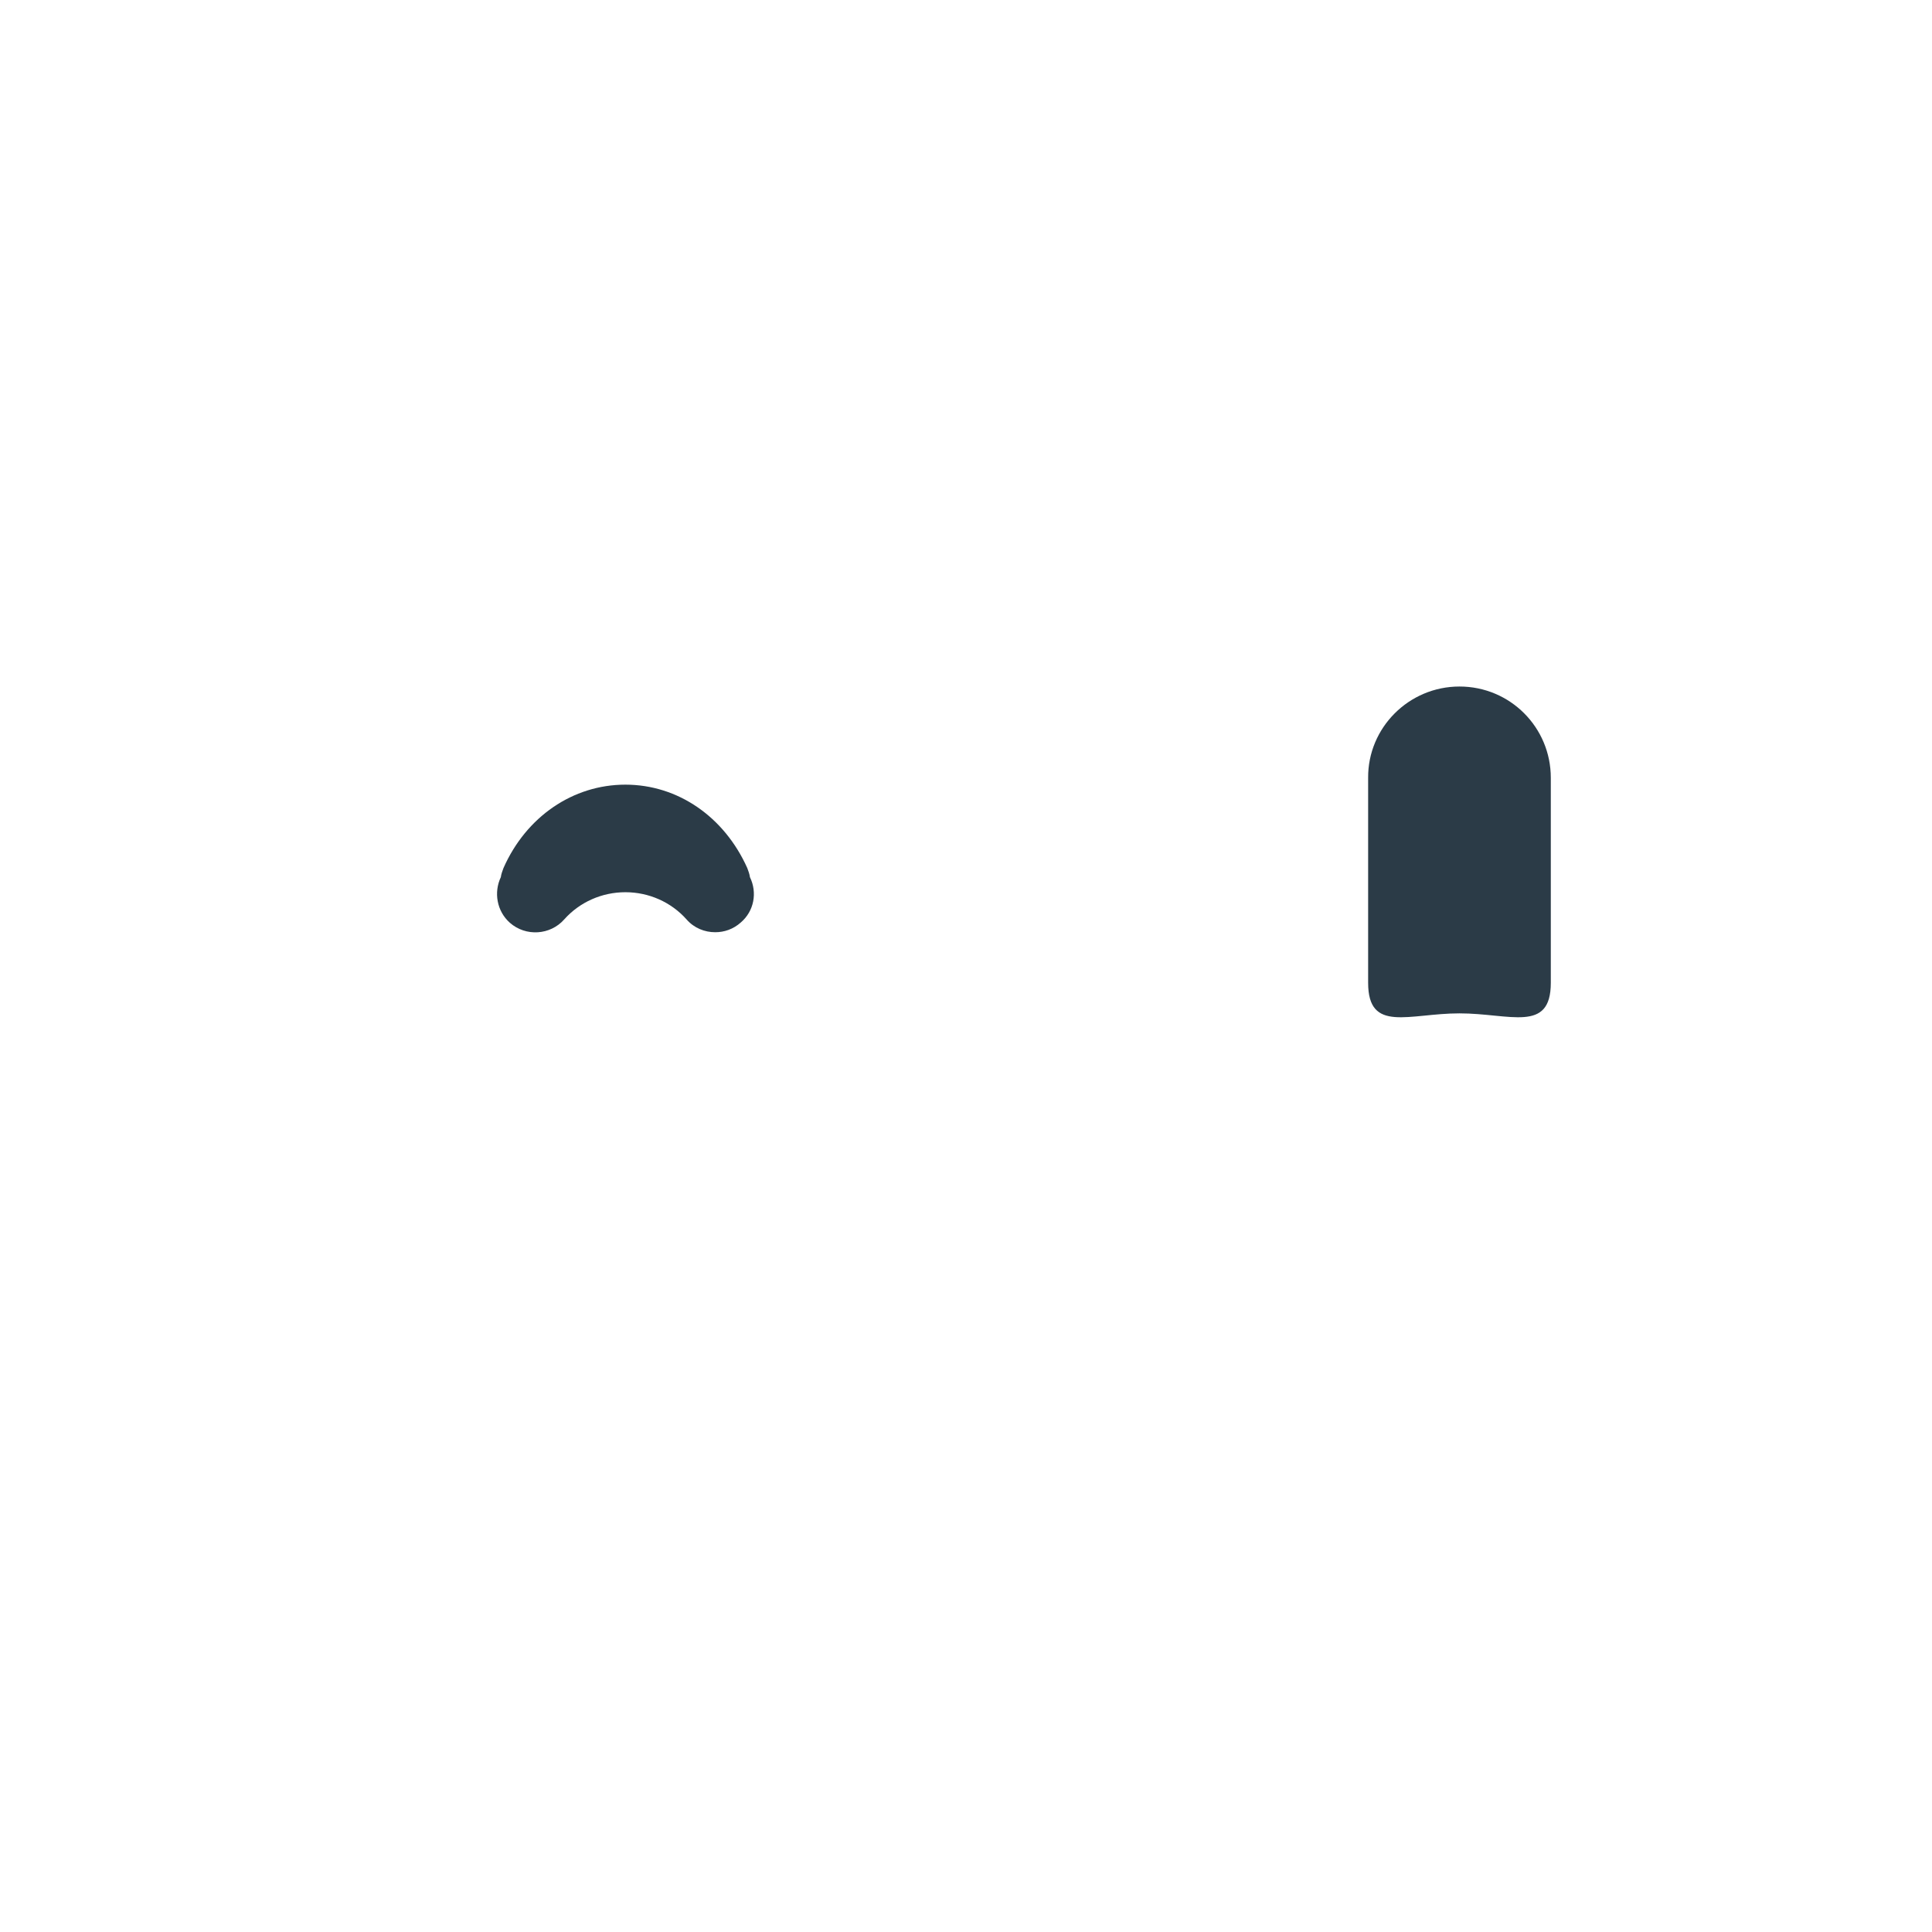 <?xml version="1.0" encoding="utf-8"?>
<!-- Generator: Adobe Illustrator 18.0.0, SVG Export Plug-In . SVG Version: 6.00 Build 0)  -->
<!DOCTYPE svg PUBLIC "-//W3C//DTD SVG 1.1 Tiny//EN" "http://www.w3.org/Graphics/SVG/1.1/DTD/svg11-tiny.dtd">
<svg version="1.1" baseProfile="tiny" id="Layer_1" xmlns="http://www.w3.org/2000/svg" xmlns:xlink="http://www.w3.org/1999/xlink"
	 x="0px" y="0px" width="511.9px" height="511.9px" viewBox="0 0 511.9 511.9" xml:space="preserve">
<path fill="#2B3B47" d="M198.7,232.4c-0.1-0.8-0.4-1.6-0.7-2.4c-6.1-13.6-18.4-22.1-32.3-22.1s-26.3,8.5-32.3,22.1
	c-0.3,0.8-0.6,1.6-0.7,2.4c-1.9,4-1.1,9,2.4,12.1c4.2,3.7,10.7,3.3,14.4-0.9c4.1-4.6,10-7.2,16.2-7.2c0,0,0,0,0,0
	c6.2,0,12.1,2.6,16.2,7.2c2,2.3,4.8,3.4,7.6,3.4c2.4,0,4.8-0.8,6.8-2.6C199.8,241.4,200.7,236.5,198.7,232.4z"/>
<path fill="#2B3B47" d="M386.7,181.9c13.4,0,24.2,10.8,24.2,24.2v54.3c0,13.4-10.8,8.1-24.2,8.1l0,0c-13.4,0-24.2,5.3-24.2-8.1
	v-54.3C362.4,192.8,373.3,181.9,386.7,181.9L386.7,181.9z"/>
</svg>
